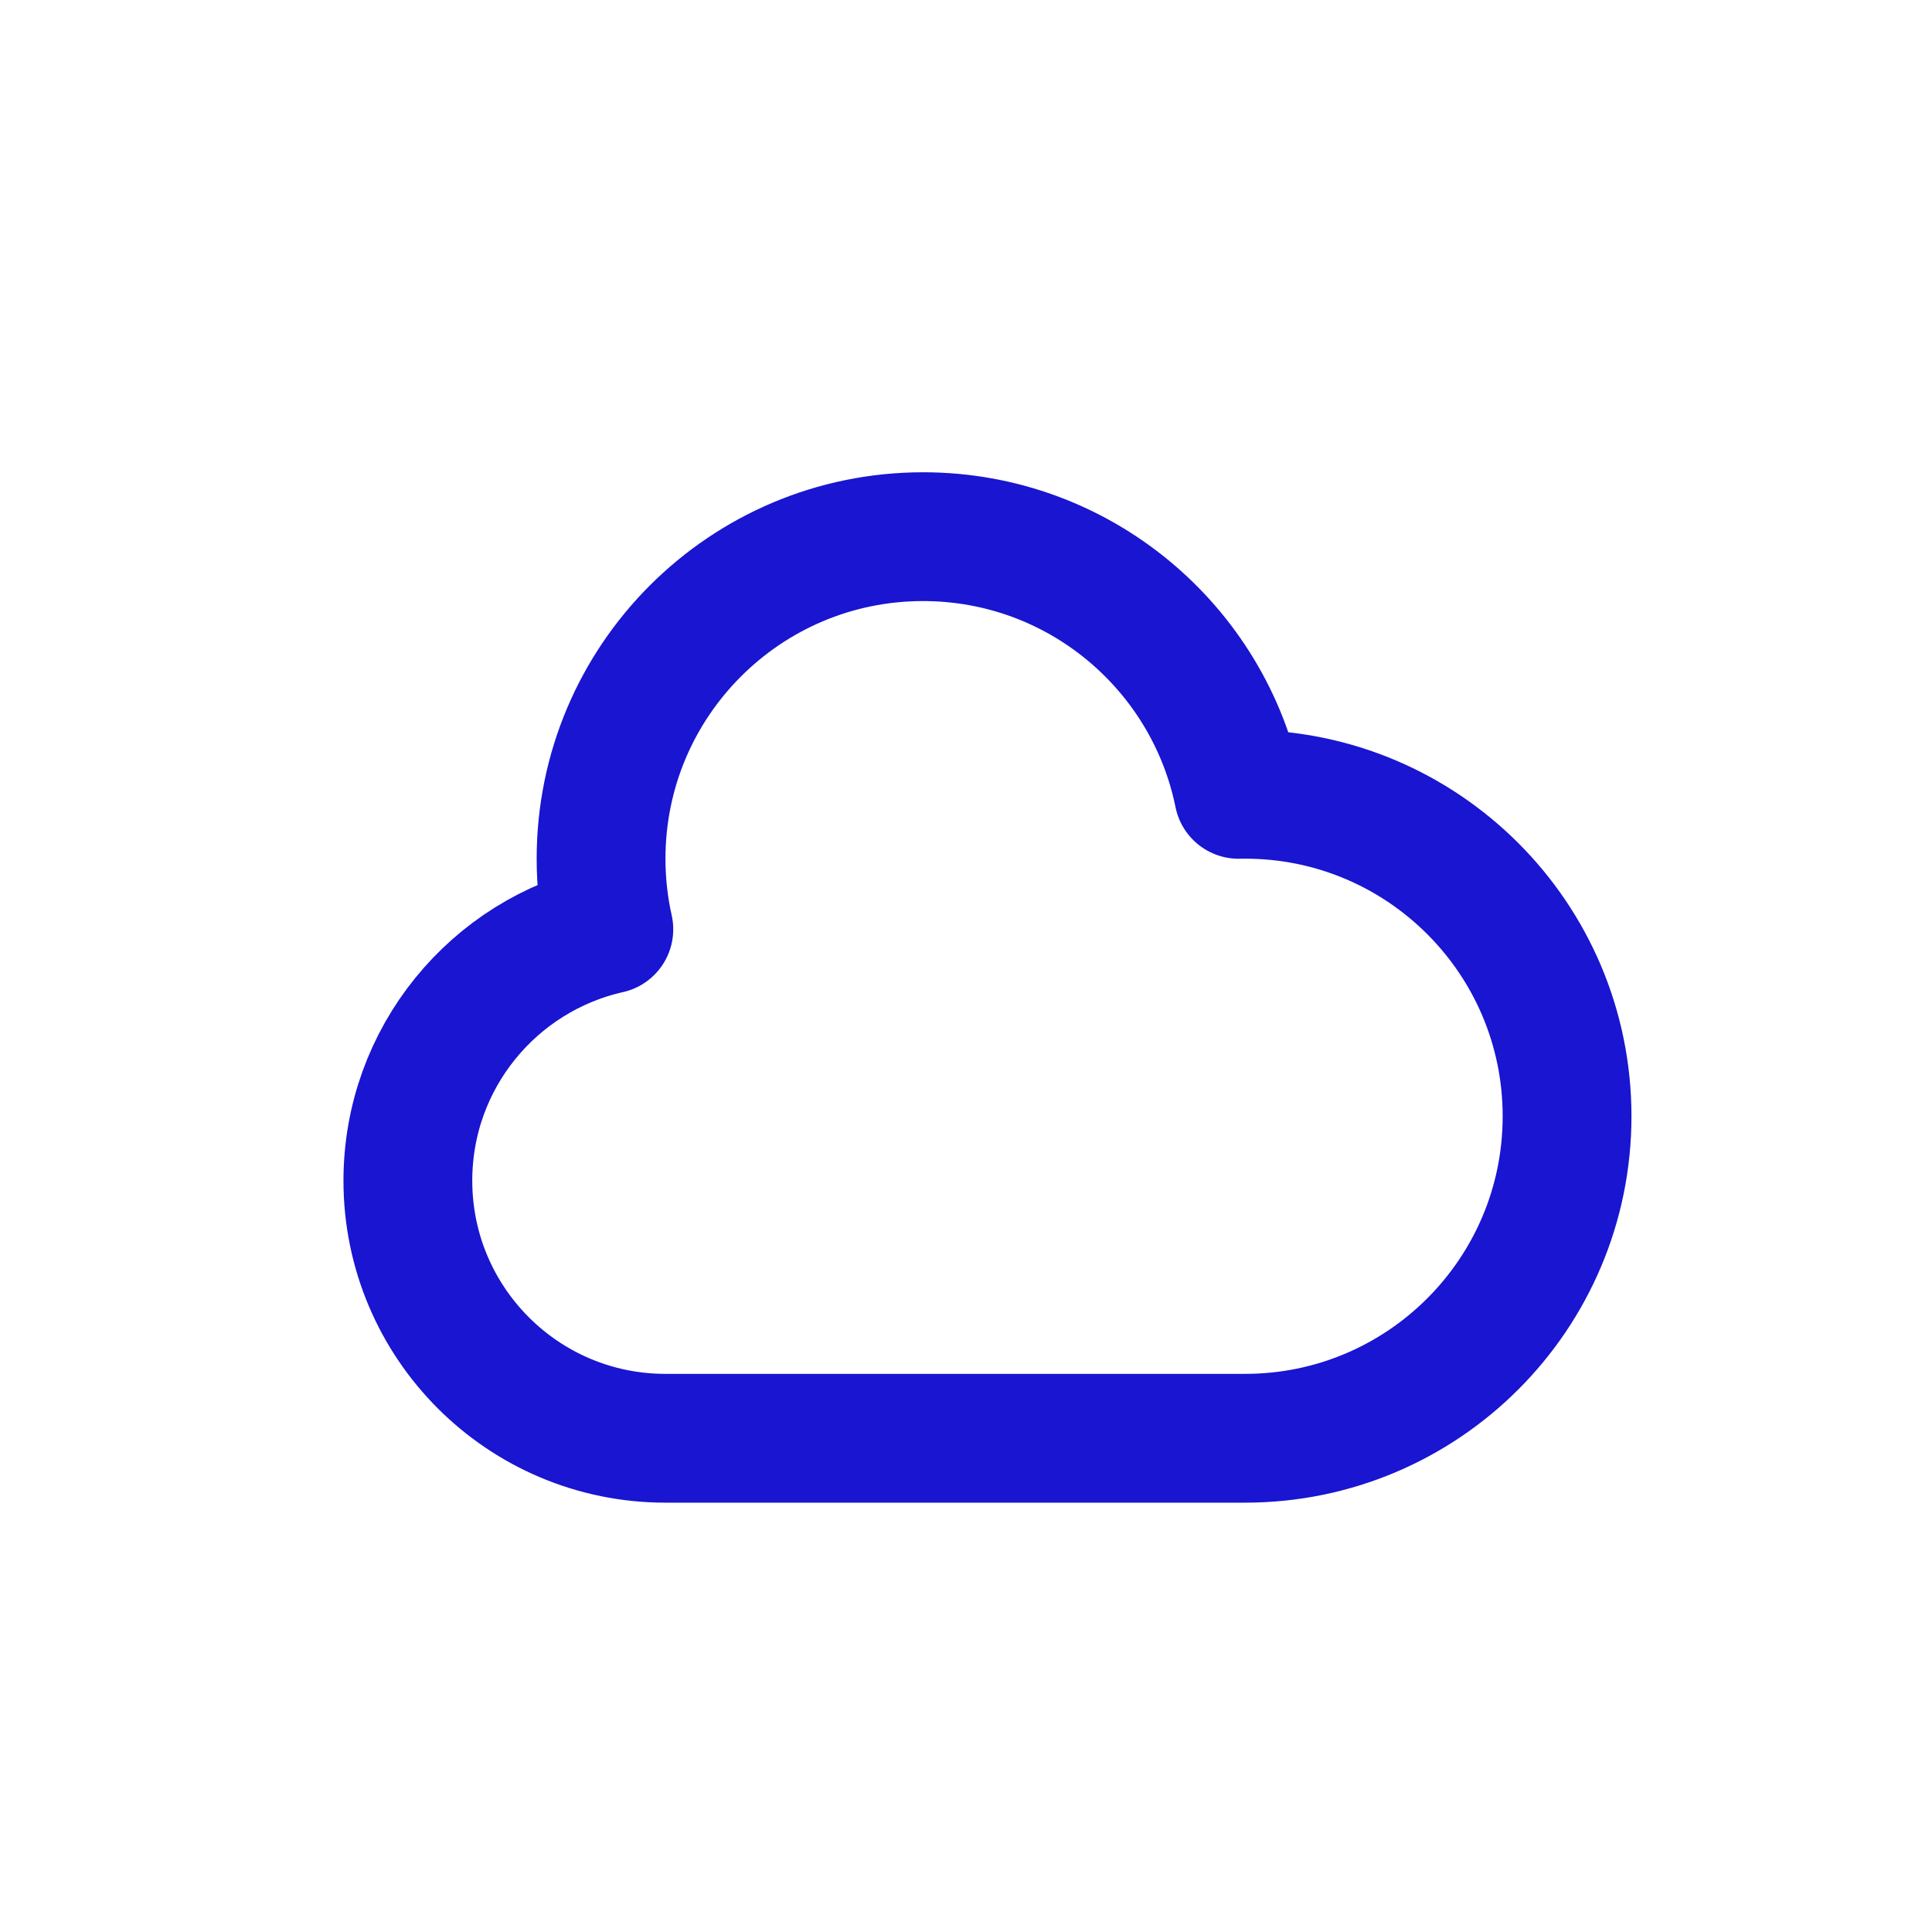 <svg width="45" height="45" viewBox="0 0 45 45" fill="none" xmlns="http://www.w3.org/2000/svg">
<path d="M9.5 27.5C9.5 30.814 12.186 33.5 15.5 33.5H29C33.142 33.5 36.5 30.142 36.5 26C36.5 21.858 33.142 18.5 29 18.5C28.95 18.5 28.9 18.5 28.85 18.502C28.156 15.077 25.129 12.5 21.5 12.5C17.358 12.5 14 15.858 14 20C14 20.565 14.062 21.116 14.181 21.645C11.502 22.246 9.5 24.639 9.5 27.5Z" stroke="#1915D1" stroke-width="3" stroke-linecap="round" stroke-linejoin="round"/>
</svg>
